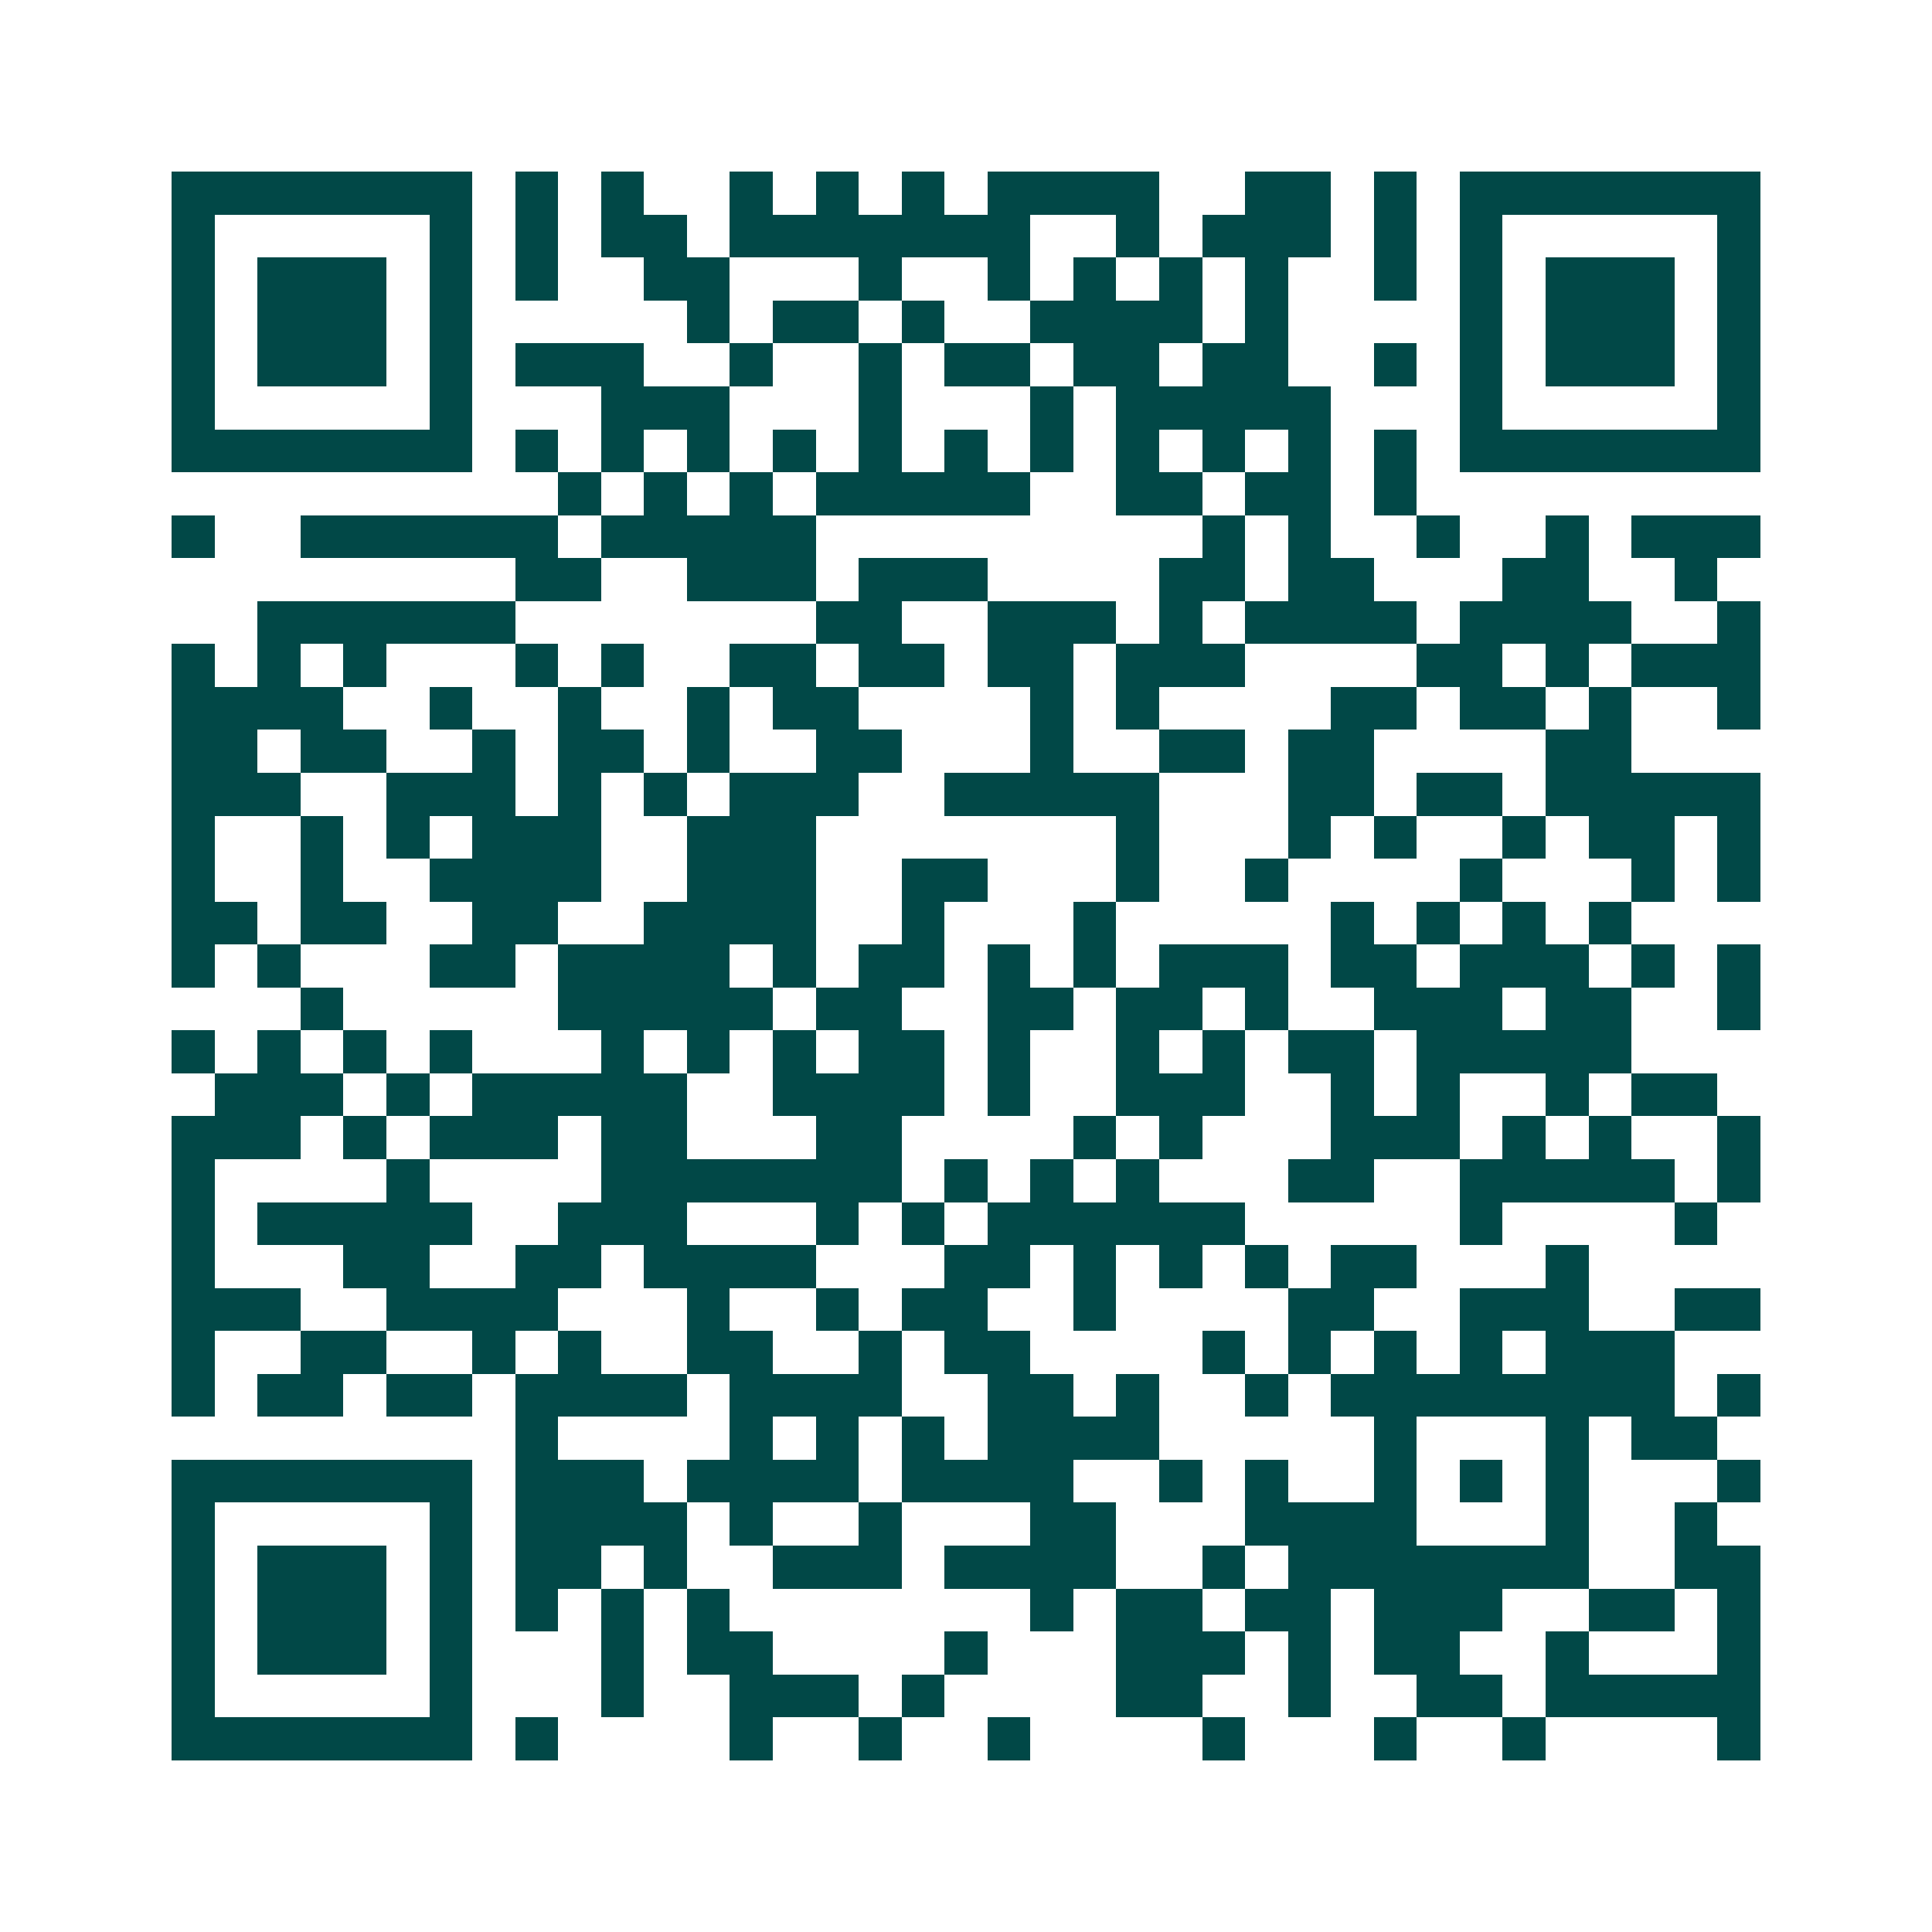 <svg xmlns="http://www.w3.org/2000/svg" width="200" height="200" viewBox="0 0 45 45" shape-rendering="crispEdges"><path fill="#ffffff" d="M0 0h45v45H0z"/><path stroke="#014847" d="M4 4.5h7m1 0h1m1 0h1m2 0h1m1 0h1m1 0h1m1 0h4m2 0h2m1 0h1m1 0h7M4 5.5h1m5 0h1m1 0h1m1 0h2m1 0h7m2 0h1m1 0h3m1 0h1m1 0h1m5 0h1M4 6.5h1m1 0h3m1 0h1m1 0h1m2 0h2m3 0h1m2 0h1m1 0h1m1 0h1m1 0h1m2 0h1m1 0h1m1 0h3m1 0h1M4 7.5h1m1 0h3m1 0h1m5 0h1m1 0h2m1 0h1m2 0h4m1 0h1m4 0h1m1 0h3m1 0h1M4 8.5h1m1 0h3m1 0h1m1 0h3m2 0h1m2 0h1m1 0h2m1 0h2m1 0h2m2 0h1m1 0h1m1 0h3m1 0h1M4 9.5h1m5 0h1m3 0h3m3 0h1m3 0h1m1 0h5m3 0h1m5 0h1M4 10.5h7m1 0h1m1 0h1m1 0h1m1 0h1m1 0h1m1 0h1m1 0h1m1 0h1m1 0h1m1 0h1m1 0h1m1 0h7M13 11.5h1m1 0h1m1 0h1m1 0h5m2 0h2m1 0h2m1 0h1M4 12.5h1m2 0h6m1 0h5m9 0h1m1 0h1m2 0h1m2 0h1m1 0h3M12 13.5h2m2 0h3m1 0h3m4 0h2m1 0h2m3 0h2m2 0h1M6 14.5h6m7 0h2m2 0h3m1 0h1m1 0h4m1 0h4m2 0h1M4 15.5h1m1 0h1m1 0h1m3 0h1m1 0h1m2 0h2m1 0h2m1 0h2m1 0h3m4 0h2m1 0h1m1 0h3M4 16.5h4m2 0h1m2 0h1m2 0h1m1 0h2m4 0h1m1 0h1m4 0h2m1 0h2m1 0h1m2 0h1M4 17.5h2m1 0h2m2 0h1m1 0h2m1 0h1m2 0h2m3 0h1m2 0h2m1 0h2m4 0h2M4 18.5h3m2 0h3m1 0h1m1 0h1m1 0h3m2 0h5m3 0h2m1 0h2m1 0h5M4 19.5h1m2 0h1m1 0h1m1 0h3m2 0h3m7 0h1m3 0h1m1 0h1m2 0h1m1 0h2m1 0h1M4 20.5h1m2 0h1m2 0h4m2 0h3m2 0h2m3 0h1m2 0h1m4 0h1m3 0h1m1 0h1M4 21.5h2m1 0h2m2 0h2m2 0h4m2 0h1m3 0h1m5 0h1m1 0h1m1 0h1m1 0h1M4 22.5h1m1 0h1m3 0h2m1 0h4m1 0h1m1 0h2m1 0h1m1 0h1m1 0h3m1 0h2m1 0h3m1 0h1m1 0h1M7 23.5h1m5 0h5m1 0h2m2 0h2m1 0h2m1 0h1m2 0h3m1 0h2m2 0h1M4 24.5h1m1 0h1m1 0h1m1 0h1m3 0h1m1 0h1m1 0h1m1 0h2m1 0h1m2 0h1m1 0h1m1 0h2m1 0h5M5 25.5h3m1 0h1m1 0h5m2 0h4m1 0h1m2 0h3m2 0h1m1 0h1m2 0h1m1 0h2M4 26.5h3m1 0h1m1 0h3m1 0h2m3 0h2m4 0h1m1 0h1m3 0h3m1 0h1m1 0h1m2 0h1M4 27.5h1m4 0h1m4 0h7m1 0h1m1 0h1m1 0h1m3 0h2m2 0h5m1 0h1M4 28.5h1m1 0h5m2 0h3m3 0h1m1 0h1m1 0h6m5 0h1m4 0h1M4 29.5h1m3 0h2m2 0h2m1 0h4m3 0h2m1 0h1m1 0h1m1 0h1m1 0h2m3 0h1M4 30.5h3m2 0h4m3 0h1m2 0h1m1 0h2m2 0h1m4 0h2m2 0h3m2 0h2M4 31.5h1m2 0h2m2 0h1m1 0h1m2 0h2m2 0h1m1 0h2m4 0h1m1 0h1m1 0h1m1 0h1m1 0h3M4 32.5h1m1 0h2m1 0h2m1 0h4m1 0h4m2 0h2m1 0h1m2 0h1m1 0h8m1 0h1M12 33.5h1m4 0h1m1 0h1m1 0h1m1 0h4m5 0h1m3 0h1m1 0h2M4 34.5h7m1 0h3m1 0h4m1 0h4m2 0h1m1 0h1m2 0h1m1 0h1m1 0h1m3 0h1M4 35.5h1m5 0h1m1 0h4m1 0h1m2 0h1m3 0h2m3 0h4m3 0h1m2 0h1M4 36.5h1m1 0h3m1 0h1m1 0h2m1 0h1m2 0h3m1 0h4m2 0h1m1 0h7m2 0h2M4 37.5h1m1 0h3m1 0h1m1 0h1m1 0h1m1 0h1m7 0h1m1 0h2m1 0h2m1 0h3m2 0h2m1 0h1M4 38.5h1m1 0h3m1 0h1m3 0h1m1 0h2m4 0h1m3 0h3m1 0h1m1 0h2m2 0h1m3 0h1M4 39.5h1m5 0h1m3 0h1m2 0h3m1 0h1m4 0h2m2 0h1m2 0h2m1 0h5M4 40.5h7m1 0h1m4 0h1m2 0h1m2 0h1m4 0h1m3 0h1m2 0h1m4 0h1"/></svg>

